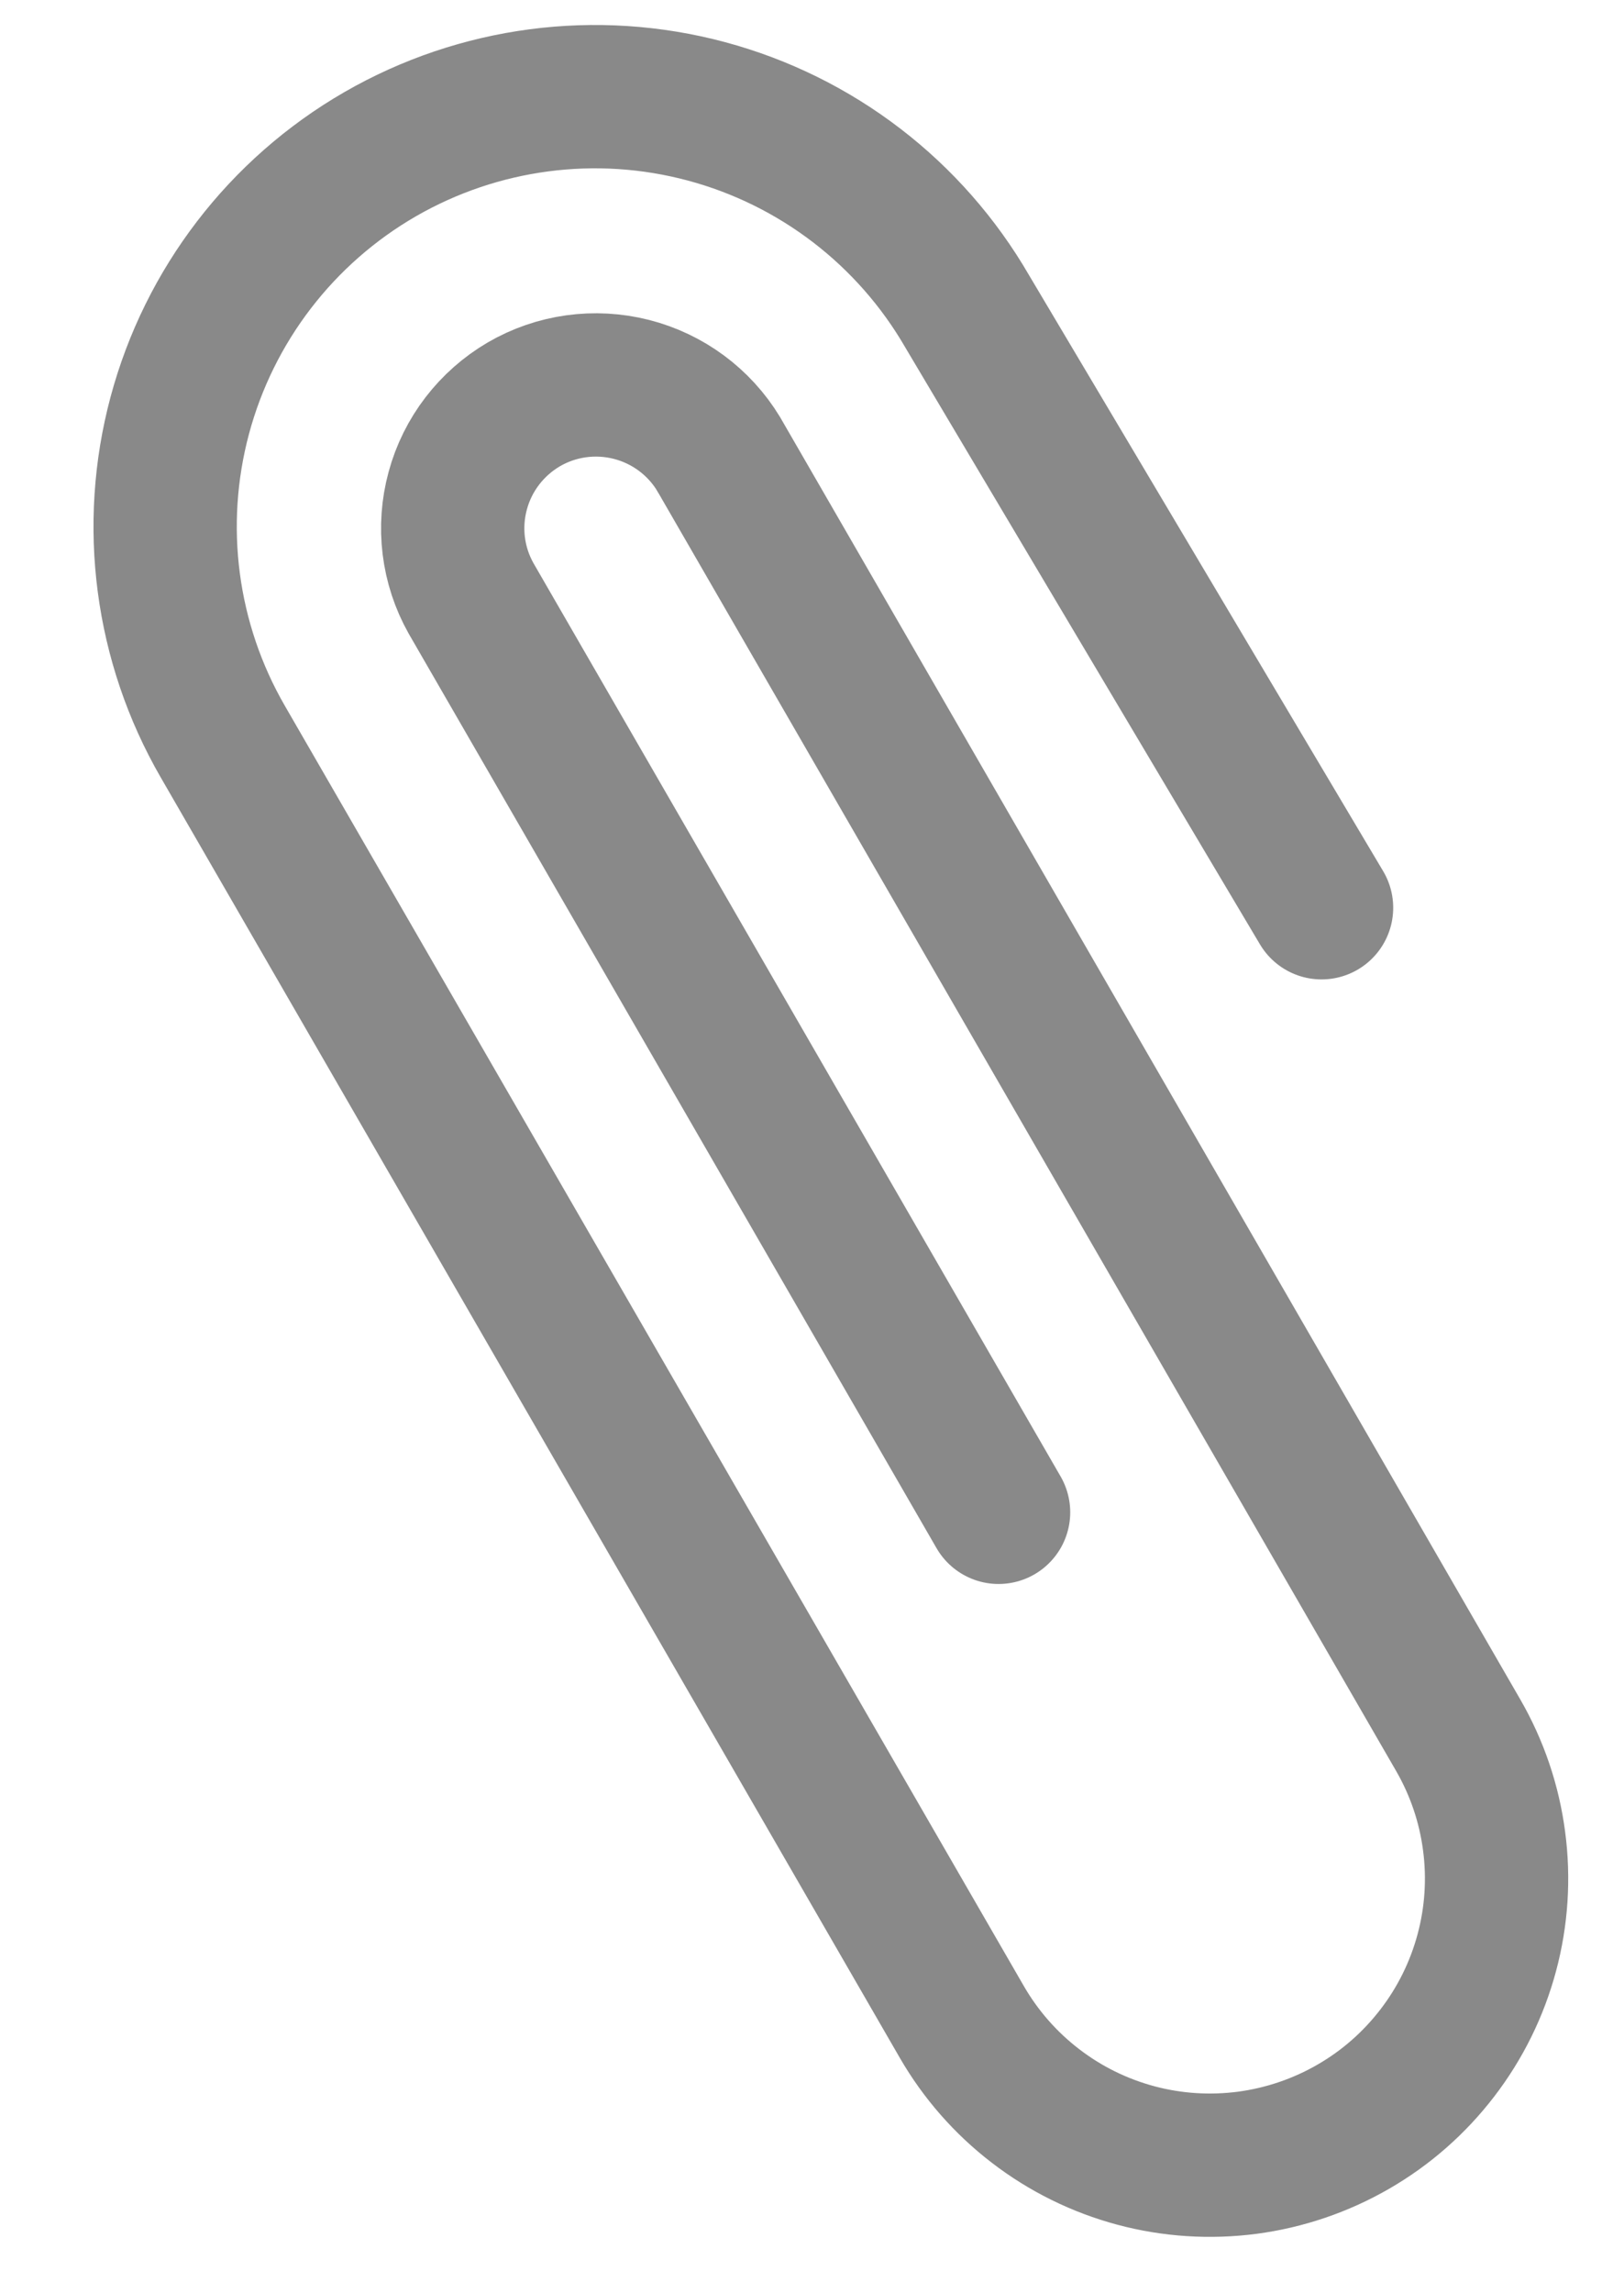 <?xml version="1.0" encoding="UTF-8"?> <svg xmlns="http://www.w3.org/2000/svg" width="17" height="24" viewBox="0 0 17 24" fill="none"><path d="M13.834 9.5L10.126 3.261C9.529 2.228 8.547 1.474 7.394 1.165C6.241 0.856 5.013 1.018 3.979 1.614C2.945 2.211 2.191 3.194 1.882 4.347C1.573 5.5 1.735 6.728 2.332 7.761L10.068 21.16C10.265 21.501 10.527 21.8 10.84 22.04C11.152 22.28 11.509 22.456 11.89 22.558C12.27 22.66 12.667 22.685 13.058 22.634C13.448 22.582 13.825 22.454 14.166 22.257C14.508 22.06 14.806 21.798 15.046 21.485C15.286 21.173 15.462 20.816 15.564 20.435C15.666 20.055 15.692 19.658 15.64 19.267C15.589 18.876 15.461 18.5 15.264 18.159L7.522 4.75C7.318 4.414 6.99 4.172 6.609 4.075C6.227 3.978 5.823 4.034 5.483 4.232C5.144 4.431 4.895 4.754 4.792 5.134C4.688 5.514 4.738 5.919 4.931 6.262L10.453 15.827M7.528 4.762L7.521 4.75" stroke="#898989" stroke-width="1.5" stroke-linecap="round" stroke-linejoin="round"></path></svg> 